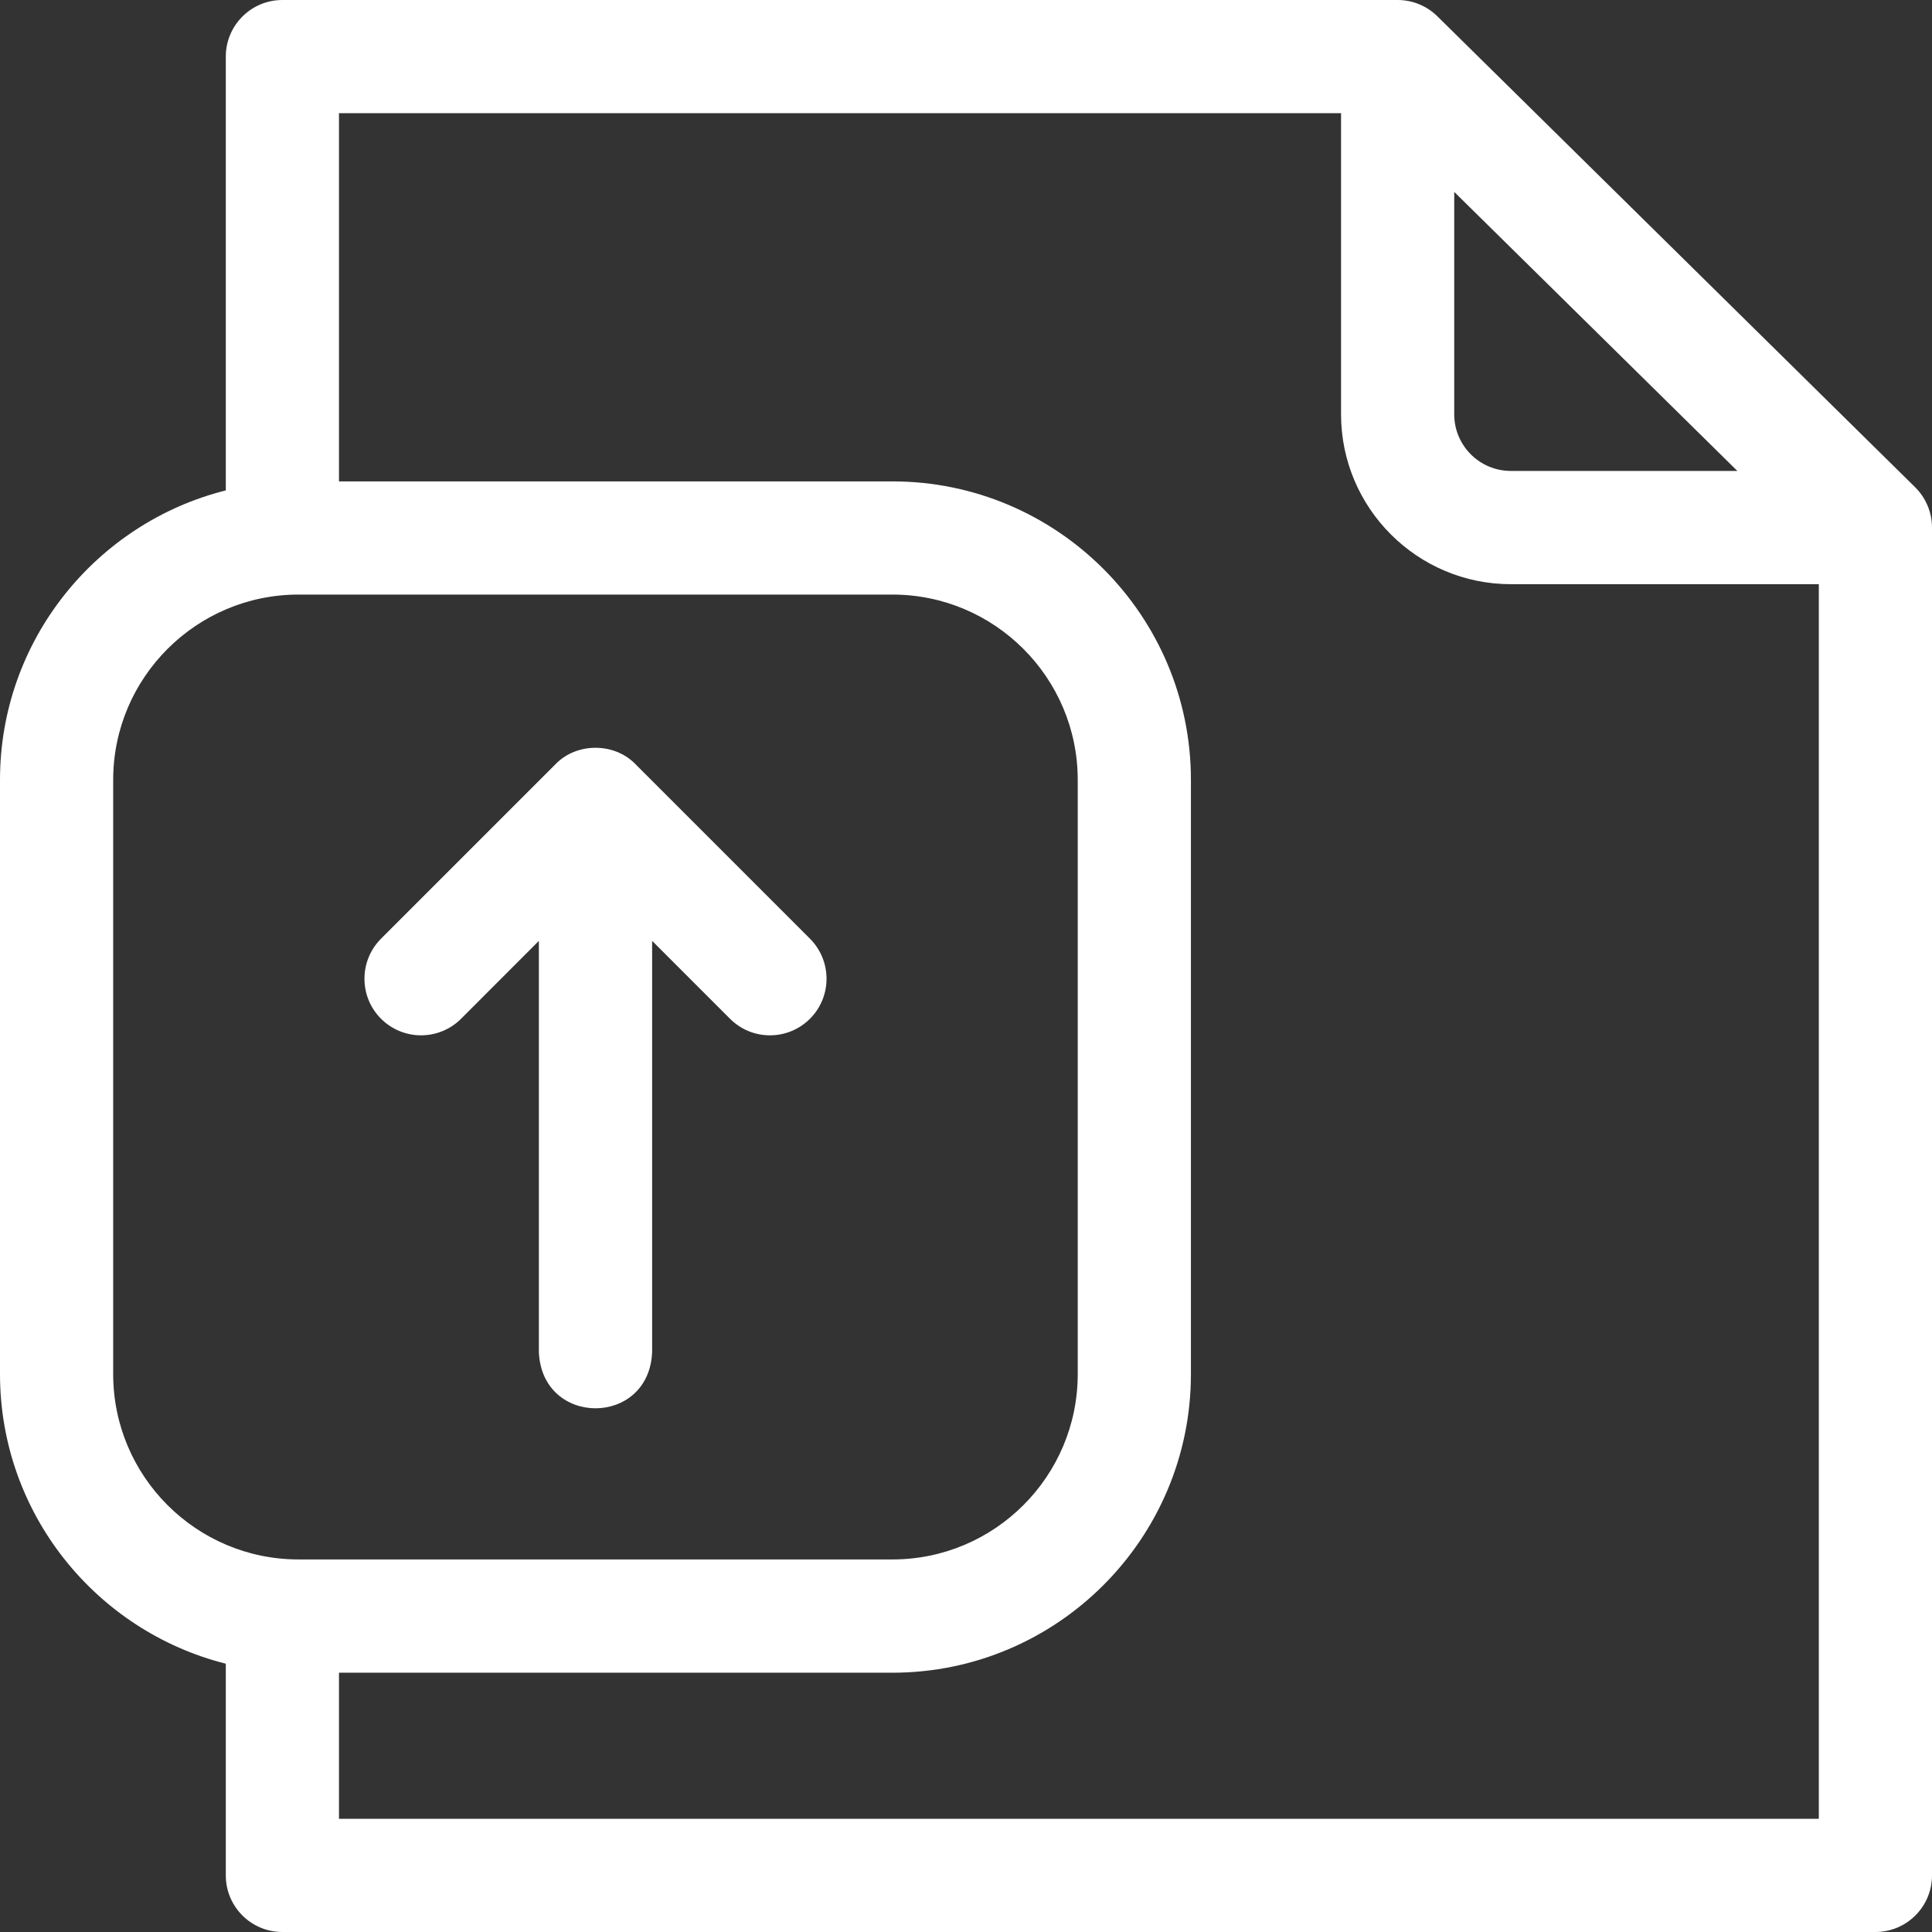 <svg width="24" height="24" viewBox="0 0 24 24" fill="none" xmlns="http://www.w3.org/2000/svg">
<rect x="0" y="0" width="24" height="24" fill="#333333" stroke="none"/>
<path d="M23.791 6.053L17.855 0.202C17.724 0.073 17.547 0 17.362 0H3.508C3.119 0 2.805 0.315 2.805 0.703V6.092C1.195 6.496 0 7.955 0 9.688V17.07C0 18.803 1.195 20.262 2.805 20.667V23.297C2.805 23.685 3.119 24 3.508 24H23.297C23.685 24 24 23.685 24 23.297V6.553C24 6.365 23.924 6.185 23.791 6.053ZM18.065 2.384L21.582 5.85H18.768C18.38 5.85 18.065 5.535 18.065 5.147V2.384ZM1.406 17.07V9.688C1.406 8.419 2.439 7.386 3.708 7.386H11.086C12.356 7.386 13.388 8.419 13.388 9.688V17.07C13.388 18.34 12.356 19.372 11.086 19.372H3.708C2.439 19.372 1.406 18.34 1.406 17.07ZM4.211 22.594V20.779H11.086C13.131 20.779 14.794 19.115 14.794 17.07V9.688C14.794 7.643 13.131 5.98 11.086 5.98H4.211V1.406H16.659V5.147C16.659 6.31 17.605 7.257 18.768 7.257H22.594V22.594H4.211Z" fill="white"/>
<path d="M5.728 12.655L6.694 11.688V16.795C6.732 17.728 8.064 17.727 8.101 16.795V11.688L9.068 12.655C9.342 12.93 9.787 12.93 10.062 12.655C10.336 12.381 10.336 11.936 10.062 11.661L7.895 9.494C7.633 9.221 7.162 9.221 6.9 9.494L4.733 11.661C4.459 11.936 4.459 12.381 4.733 12.655C5.008 12.93 5.453 12.93 5.728 12.655Z" fill="white"/>
</svg>
